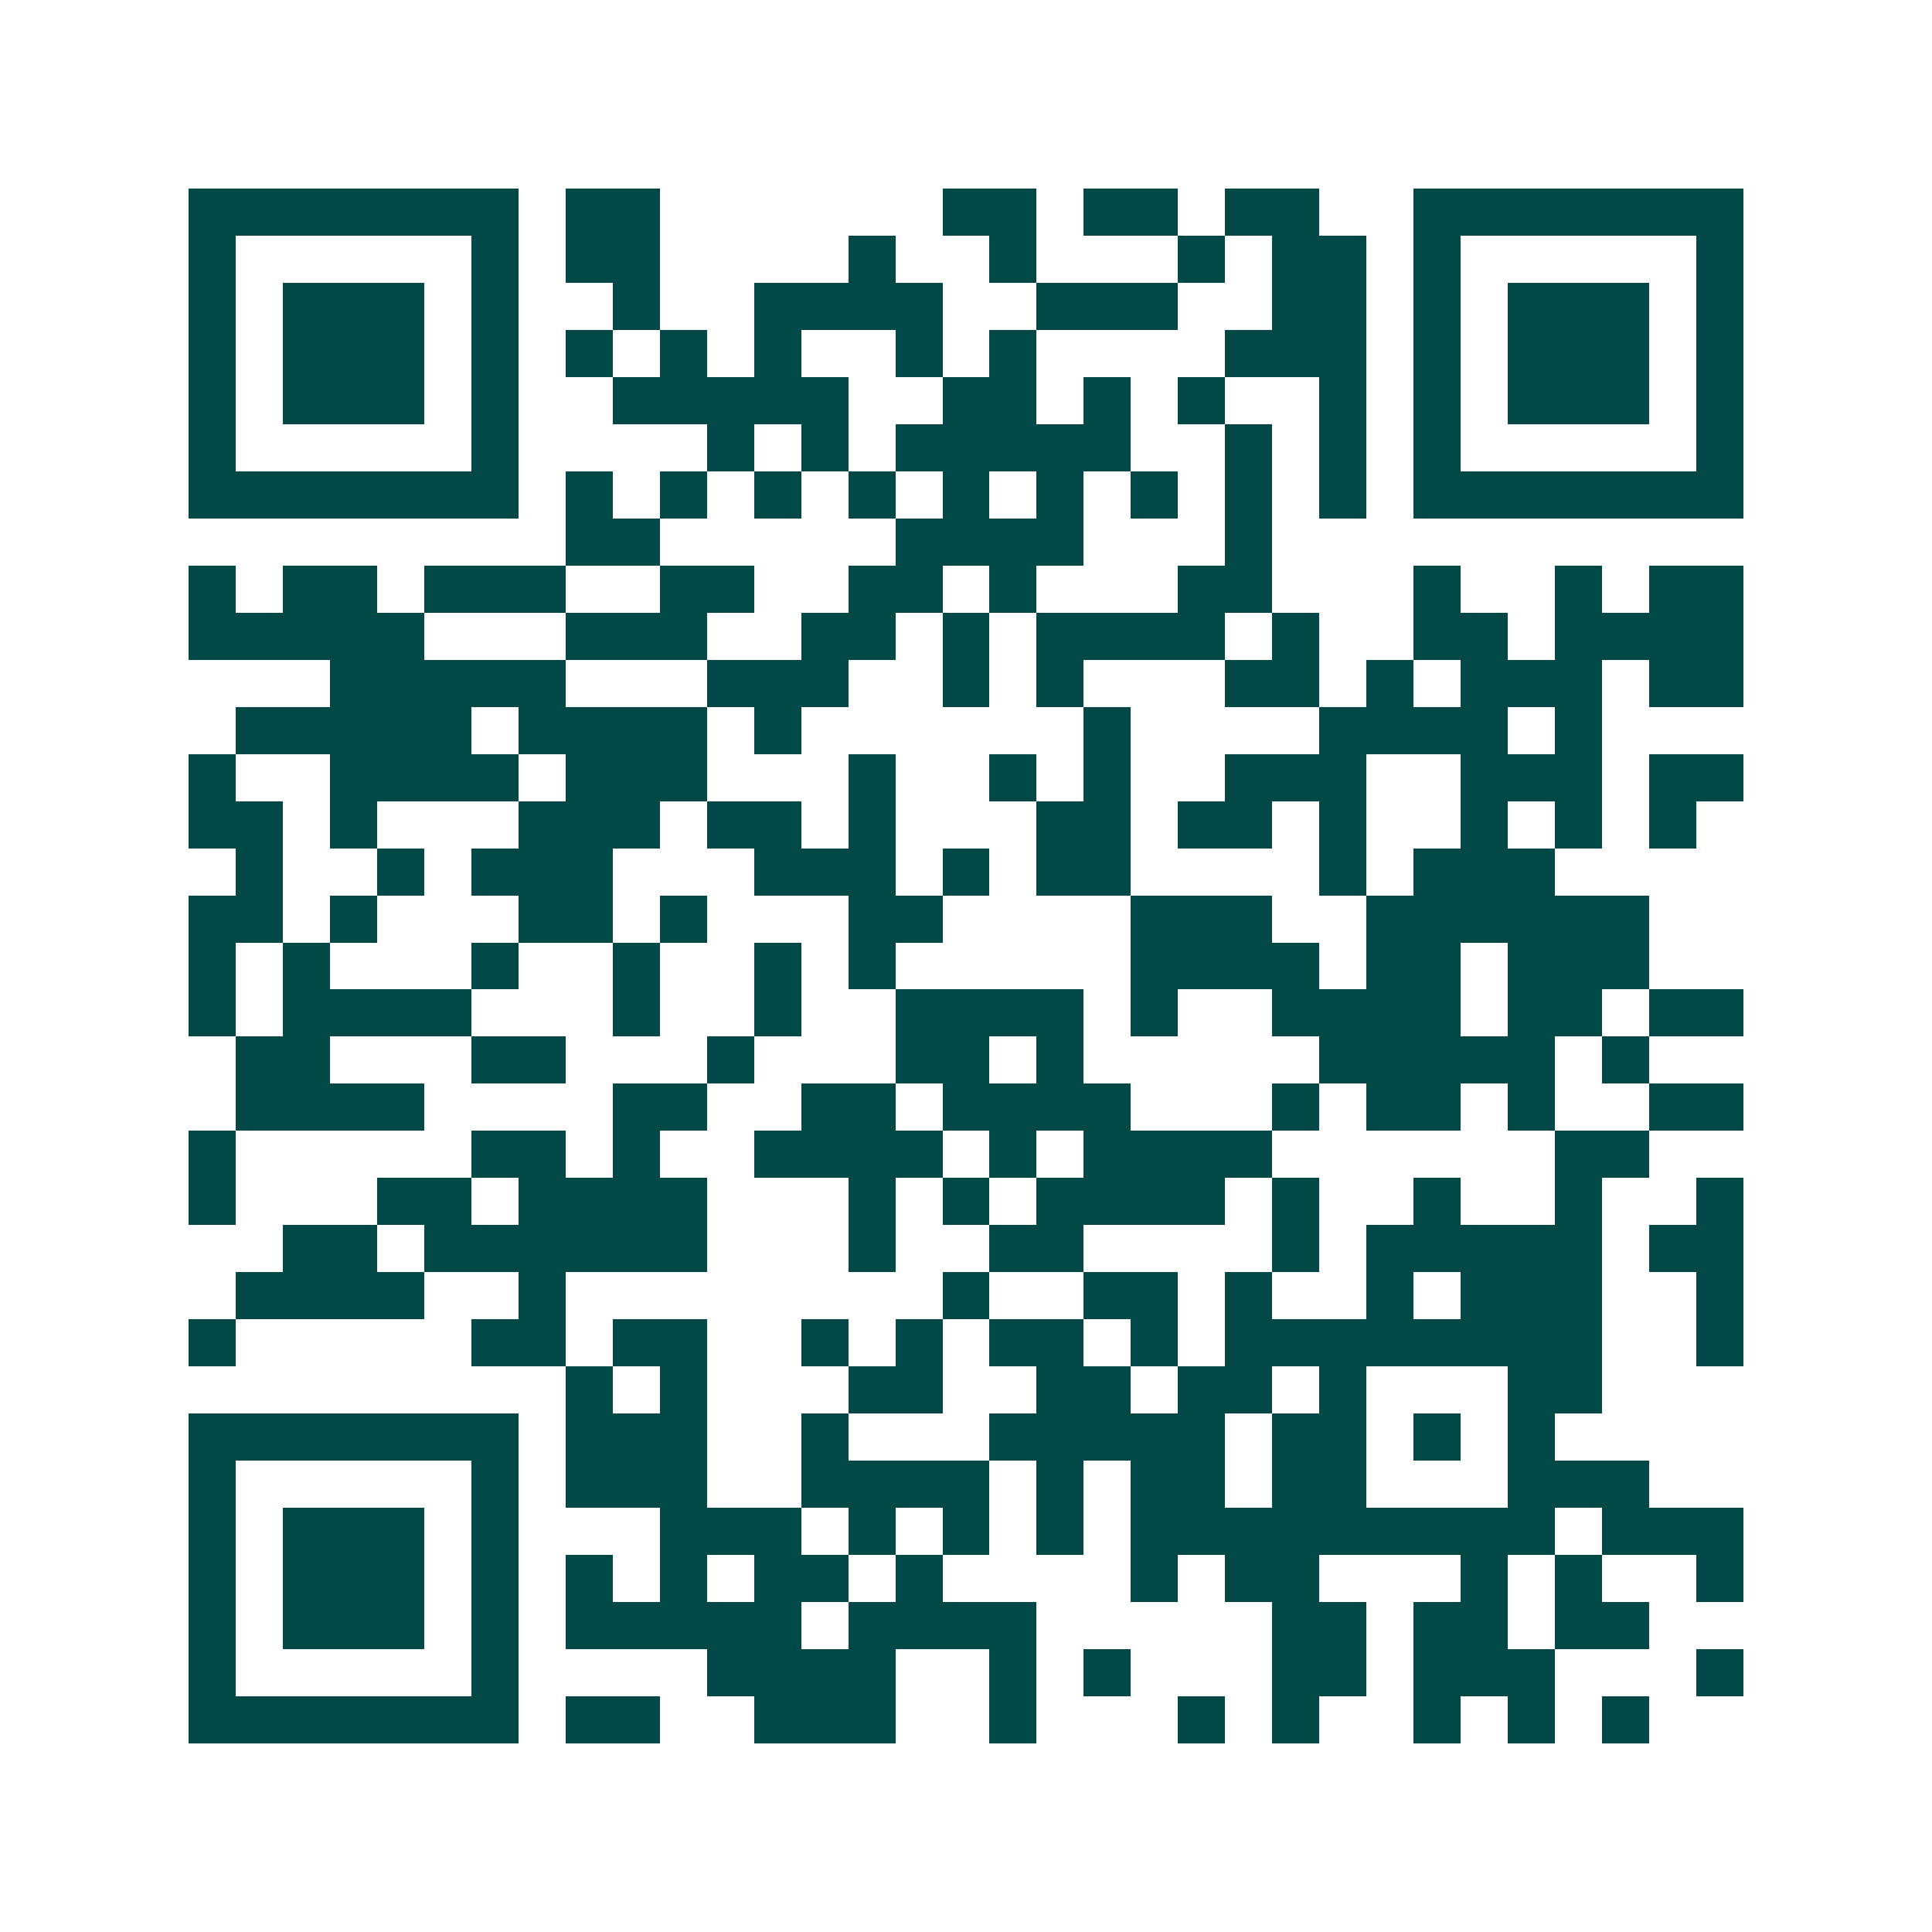 <svg xmlns="http://www.w3.org/2000/svg" width="200" height="200" viewBox="0 0 41 41" shape-rendering="crispEdges"><path fill="#ffffff" d="M0 0h41v41H0z"/><path stroke="#014847" d="M4 4.5h7m1 0h2m6 0h2m1 0h2m1 0h2m2 0h7M4 5.5h1m5 0h1m1 0h2m4 0h1m2 0h1m3 0h1m1 0h2m1 0h1m5 0h1M4 6.5h1m1 0h3m1 0h1m2 0h1m2 0h4m2 0h3m2 0h2m1 0h1m1 0h3m1 0h1M4 7.5h1m1 0h3m1 0h1m1 0h1m1 0h1m1 0h1m2 0h1m1 0h1m4 0h3m1 0h1m1 0h3m1 0h1M4 8.5h1m1 0h3m1 0h1m2 0h5m2 0h2m1 0h1m1 0h1m2 0h1m1 0h1m1 0h3m1 0h1M4 9.5h1m5 0h1m4 0h1m1 0h1m1 0h5m2 0h1m1 0h1m1 0h1m5 0h1M4 10.5h7m1 0h1m1 0h1m1 0h1m1 0h1m1 0h1m1 0h1m1 0h1m1 0h1m1 0h1m1 0h7M12 11.5h2m5 0h4m3 0h1M4 12.5h1m1 0h2m1 0h3m2 0h2m2 0h2m1 0h1m3 0h2m3 0h1m2 0h1m1 0h2M4 13.5h5m3 0h3m2 0h2m1 0h1m1 0h4m1 0h1m2 0h2m1 0h4M7 14.5h5m3 0h3m2 0h1m1 0h1m3 0h2m1 0h1m1 0h3m1 0h2M5 15.5h5m1 0h4m1 0h1m6 0h1m4 0h4m1 0h1M4 16.5h1m2 0h4m1 0h3m3 0h1m2 0h1m1 0h1m2 0h3m2 0h3m1 0h2M4 17.5h2m1 0h1m3 0h3m1 0h2m1 0h1m3 0h2m1 0h2m1 0h1m2 0h1m1 0h1m1 0h1M5 18.5h1m2 0h1m1 0h3m3 0h3m1 0h1m1 0h2m4 0h1m1 0h3M4 19.5h2m1 0h1m3 0h2m1 0h1m3 0h2m4 0h3m2 0h6M4 20.5h1m1 0h1m3 0h1m2 0h1m2 0h1m1 0h1m5 0h4m1 0h2m1 0h3M4 21.5h1m1 0h4m3 0h1m2 0h1m2 0h4m1 0h1m2 0h4m1 0h2m1 0h2M5 22.5h2m3 0h2m3 0h1m3 0h2m1 0h1m5 0h5m1 0h1M5 23.5h4m4 0h2m2 0h2m1 0h4m3 0h1m1 0h2m1 0h1m2 0h2M4 24.5h1m5 0h2m1 0h1m2 0h4m1 0h1m1 0h4m6 0h2M4 25.5h1m3 0h2m1 0h4m3 0h1m1 0h1m1 0h4m1 0h1m2 0h1m2 0h1m2 0h1M6 26.5h2m1 0h6m3 0h1m2 0h2m4 0h1m1 0h5m1 0h2M5 27.5h4m2 0h1m8 0h1m2 0h2m1 0h1m2 0h1m1 0h3m2 0h1M4 28.5h1m5 0h2m1 0h2m2 0h1m1 0h1m1 0h2m1 0h1m1 0h8m2 0h1M12 29.5h1m1 0h1m3 0h2m2 0h2m1 0h2m1 0h1m3 0h2M4 30.5h7m1 0h3m2 0h1m3 0h5m1 0h2m1 0h1m1 0h1M4 31.5h1m5 0h1m1 0h3m2 0h4m1 0h1m1 0h2m1 0h2m3 0h3M4 32.5h1m1 0h3m1 0h1m3 0h3m1 0h1m1 0h1m1 0h1m1 0h9m1 0h3M4 33.5h1m1 0h3m1 0h1m1 0h1m1 0h1m1 0h2m1 0h1m4 0h1m1 0h2m3 0h1m1 0h1m2 0h1M4 34.5h1m1 0h3m1 0h1m1 0h5m1 0h4m5 0h2m1 0h2m1 0h2M4 35.5h1m5 0h1m4 0h4m2 0h1m1 0h1m3 0h2m1 0h3m3 0h1M4 36.5h7m1 0h2m2 0h3m2 0h1m3 0h1m1 0h1m2 0h1m1 0h1m1 0h1"/></svg>
